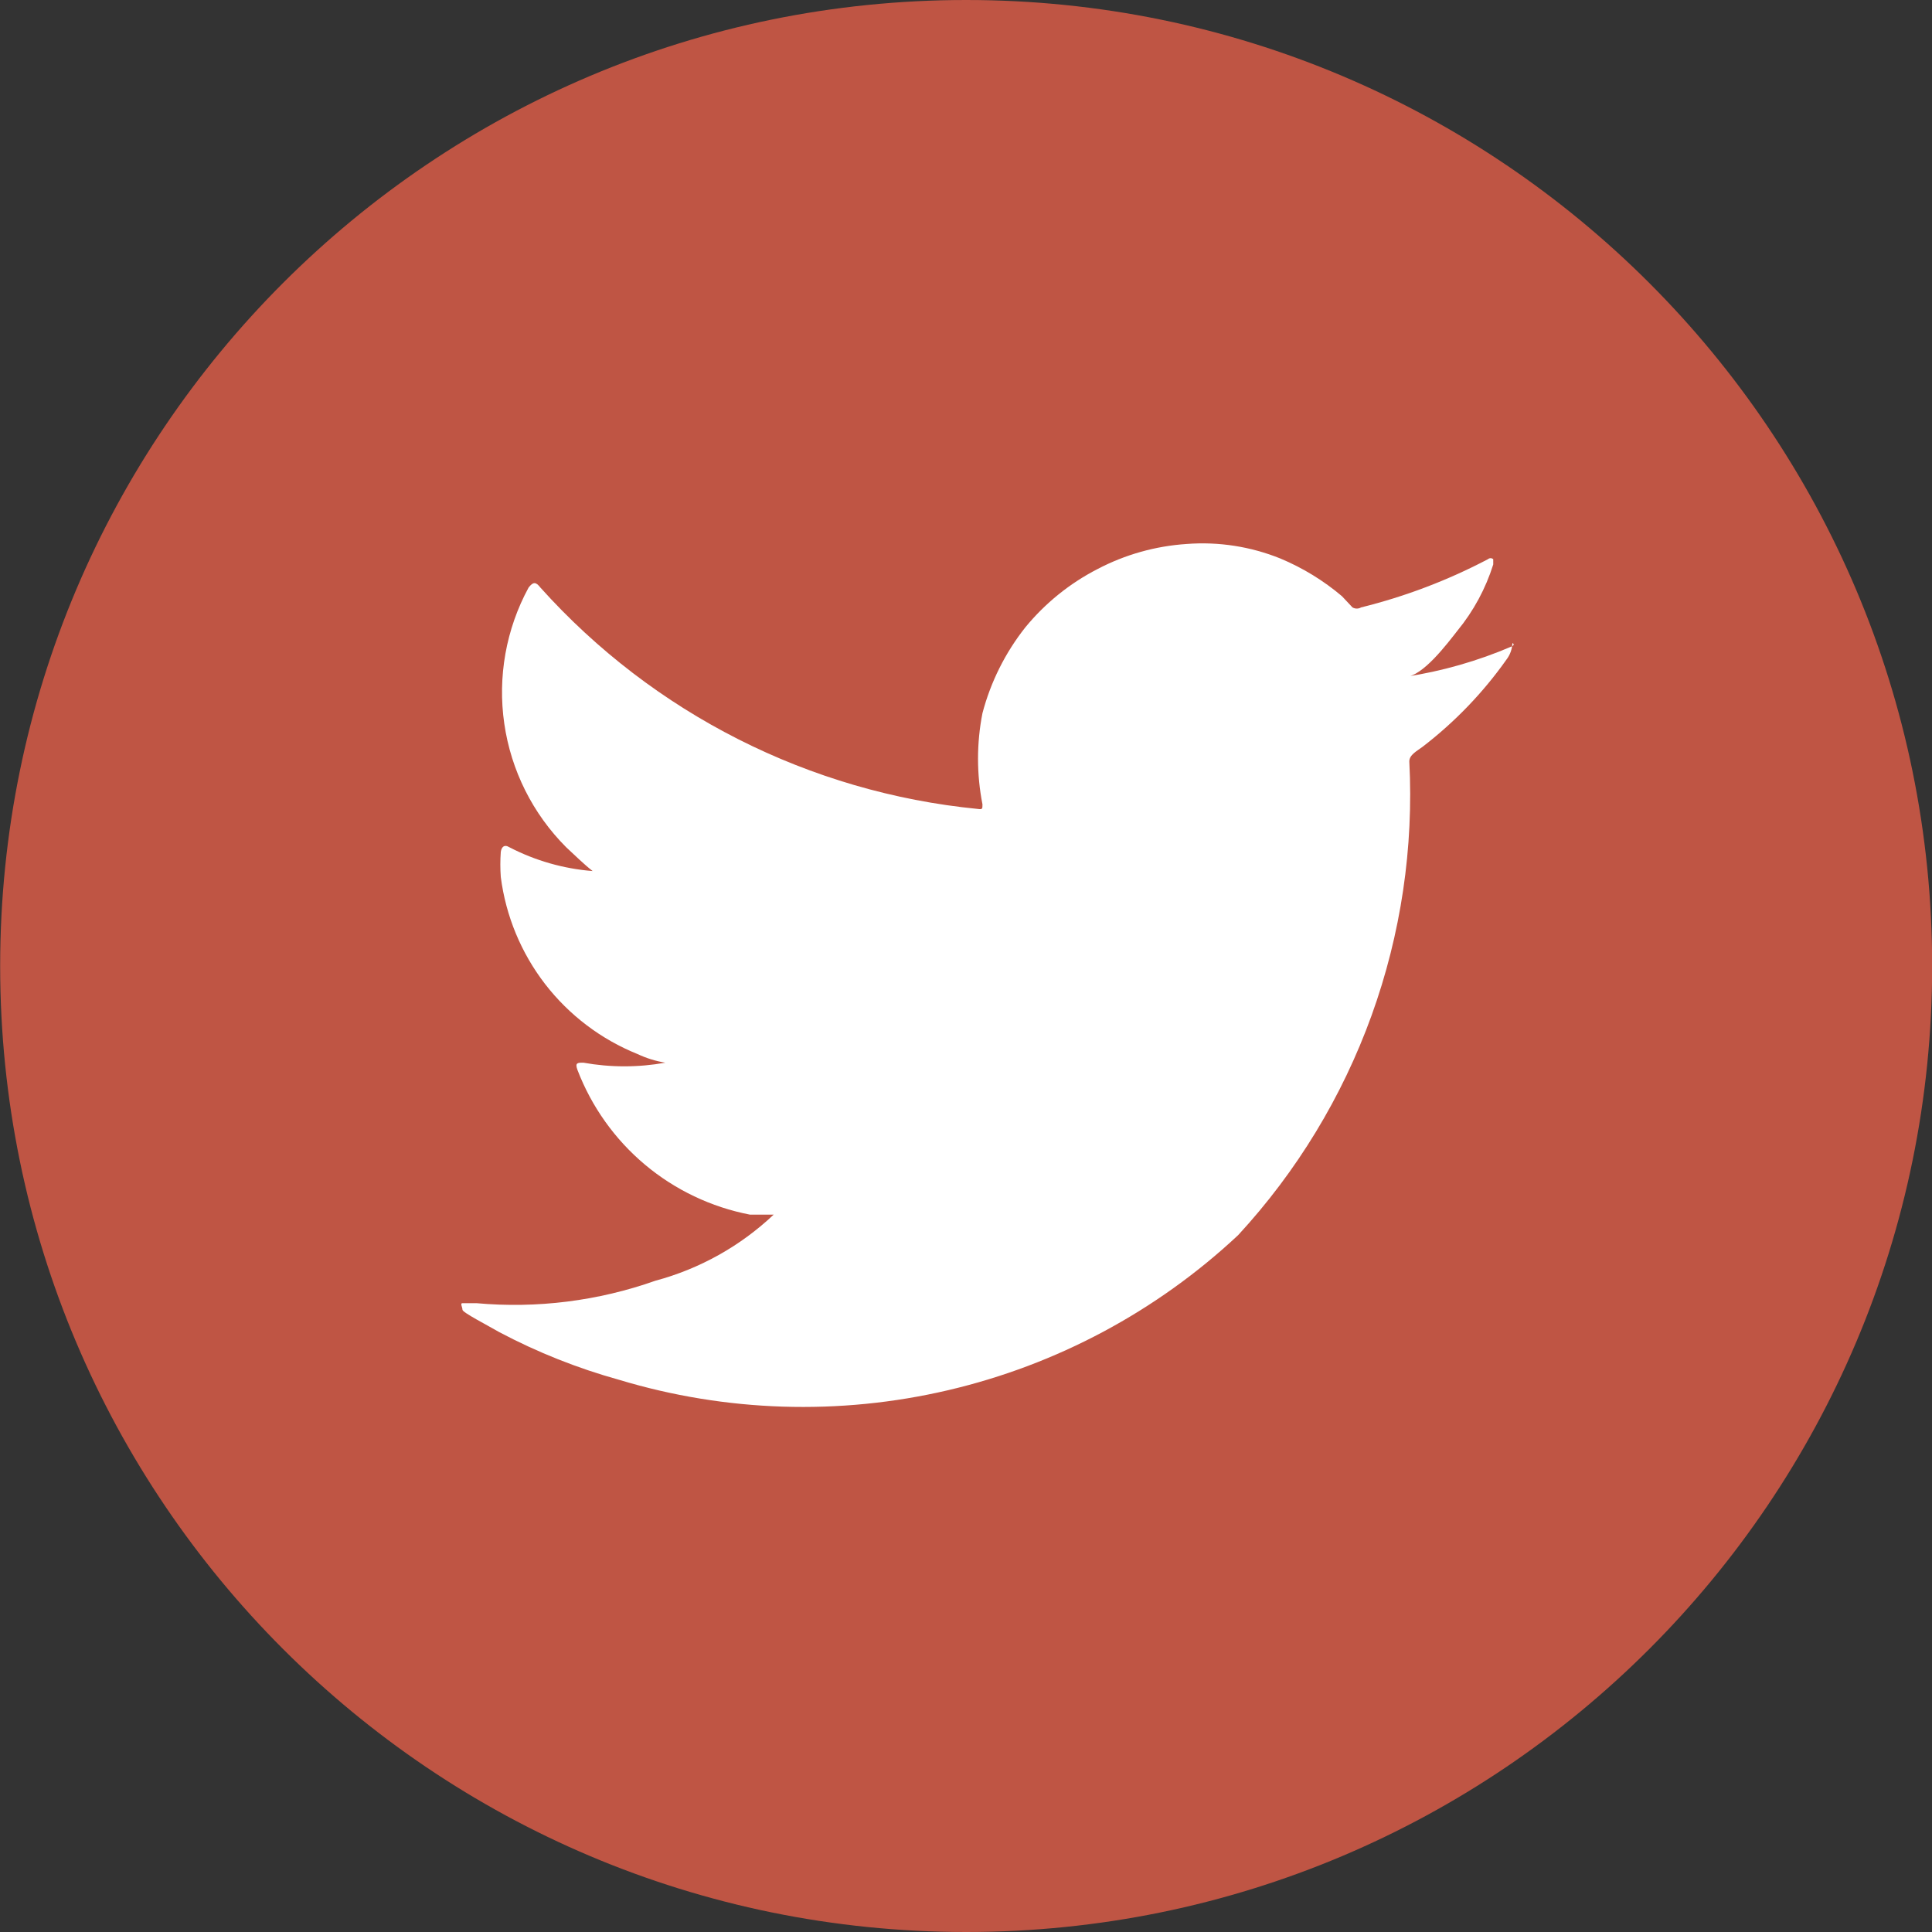 <svg width="48" height="48" viewBox="0 0 48 48" fill="none" xmlns="http://www.w3.org/2000/svg">
<rect x="0" y="0" width="48" height="48" fill="#333333" stroke="none"/>
<g clip-path="url(#clip0_519_2440)">
<path d="M24.004 48C37.259 48 48.004 37.255 48.004 24C48.004 10.745 37.259 0 24.004 0C10.749 0 0.004 10.745 0.004 24C0.004 37.255 10.749 48 24.004 48Z" fill="#BF5544"/>
<path d="M37.559 16.06C36.713 16.423 35.825 16.677 34.916 16.815C35.342 16.815 35.966 15.978 36.212 15.666C36.61 15.18 36.911 14.623 37.099 14.024C37.099 14.024 37.099 13.926 37.099 13.893C37.081 13.877 37.057 13.868 37.033 13.868C37.009 13.868 36.986 13.877 36.968 13.893C35.969 14.418 34.911 14.82 33.816 15.091C33.783 15.11 33.746 15.12 33.709 15.12C33.672 15.12 33.635 15.11 33.602 15.091L33.34 14.812C32.882 14.424 32.367 14.109 31.813 13.877C31.074 13.578 30.276 13.454 29.482 13.515C28.708 13.566 27.953 13.778 27.266 14.139C26.577 14.493 25.968 14.985 25.476 15.584C24.977 16.214 24.614 16.94 24.409 17.718C24.262 18.466 24.262 19.235 24.409 19.983C24.409 20.098 24.409 20.114 24.294 20.098C20.112 19.688 16.235 17.726 13.427 14.599C13.312 14.451 13.247 14.451 13.132 14.599C12.572 15.631 12.36 16.817 12.529 17.98C12.697 19.142 13.237 20.219 14.067 21.05C14.281 21.247 14.494 21.461 14.724 21.641C14.002 21.584 13.299 21.383 12.656 21.05C12.524 20.968 12.459 21.05 12.442 21.165C12.427 21.373 12.427 21.581 12.442 21.789C12.567 22.758 12.947 23.676 13.544 24.45C14.142 25.223 14.934 25.823 15.84 26.188C16.059 26.291 16.291 26.363 16.53 26.402C15.857 26.523 15.167 26.523 14.494 26.402C14.347 26.402 14.281 26.402 14.347 26.582C14.697 27.496 15.274 28.306 16.023 28.935C16.773 29.564 17.67 29.991 18.631 30.177C18.828 30.177 19.025 30.177 19.222 30.177C18.394 30.959 17.384 31.524 16.284 31.819C14.858 32.323 13.341 32.513 11.835 32.377C11.605 32.377 11.556 32.377 11.49 32.377C11.425 32.377 11.49 32.476 11.49 32.541C11.49 32.607 12.098 32.919 12.409 33.099C13.355 33.599 14.351 33.995 15.381 34.281C18.035 35.082 20.853 35.171 23.552 34.54C26.252 33.909 28.738 32.58 30.762 30.686C32.219 29.106 33.346 27.251 34.076 25.23C34.806 23.209 35.125 21.062 35.014 18.916C35.014 18.752 35.211 18.654 35.342 18.555C36.142 17.941 36.845 17.211 37.427 16.388C37.518 16.27 37.569 16.127 37.575 15.978C37.575 15.978 37.657 16.011 37.559 16.06Z" fill="white"/>
</g>
<defs>
<clipPath id="clip0_519_2440">
<rect width="48" height="48" fill="white"/>
</clipPath>
</defs>
</svg>
